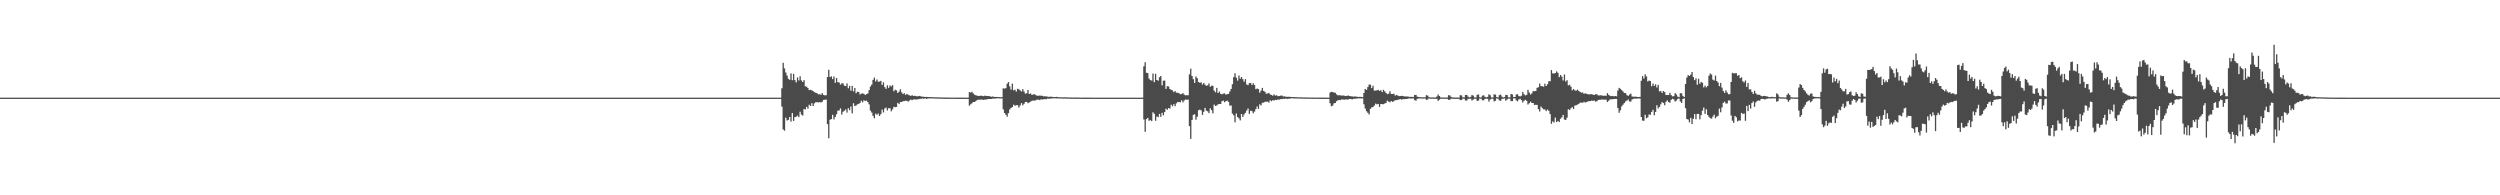 <?xml version="1.0" encoding="UTF-8"?>
<svg xmlns="http://www.w3.org/2000/svg" width="1920" height="150">
  <path d="M0 75.000h1v1.000H0zM1 75.000h1v1.000H1zM2 75.000h1v1.000H2zM3 75.000h1v1.000H3zM4 75.000h1v1.000H4zM5 75.000h1v1.000H5zM6 75.000h1v1.000H6zM7 75.000h1v1.000H7zM8 75.000h1v1.000H8zM9 75.000h1v1.000H9zM10 75.000h1v1.000H10zM11 75.000h1v1.000H11zM12 75.000h1v1.000H12zM13 75.000h1v1.000H13zM14 75.000h1v1.000H14zM15 75.000h1v1.000H15zM16 75.000h1v1.000H16zM17 75.000h1v1.000H17zM18 75.000h1v1.000H18zM19 75.000h1v1.000H19zM20 75.000h1v1.000H20zM21 75.000h1v1.000H21zM22 75.000h1v1.000H22zM23 75.000h1v1.000H23zM24 75.000h1v1.000H24zM25 75.000h1v1.000H25zM26 75.000h1v1.000H26zM27 75.000h1v1.000H27zM28 75.000h1v1.000H28zM29 75.000h1v1.000H29zM30 75.000h1v1.000H30zM31 75.000h1v1.000H31zM32 75.000h1v1.000H32zM33 75.000h1v1.000H33zM34 75.000h1v1.000H34zM35 75.000h1v1.000H35zM36 75.000h1v1.000H36zM37 75.000h1v1.000H37zM38 75.000h1v1.000H38zM39 75.000h1v1.000H39zM40 75.000h1v1.000H40zM41 75.000h1v1.000H41zM42 75.000h1v1.000H42zM43 75.000h1v1.000H43zM44 75.000h1v1.000H44zM45 75.000h1v1.000H45zM46 75.000h1v1.000H46zM47 75.000h1v1.000H47zM48 75.000h1v1.000H48zM49 75.000h1v1.000H49zM50 75.000h1v1.000H50zM51 75.000h1v1.000H51zM52 75.000h1v1.000H52zM53 75.000h1v1.000H53zM54 75.000h1v1.000H54zM55 75.000h1v1.000H55zM56 75.000h1v1.000H56zM57 75.000h1v1.000H57zM58 75.000h1v1.000H58zM59 75.000h1v1.000H59zM60 75.000h1v1.000H60zM61 75.000h1v1.000H61zM62 75.000h1v1.000H62zM63 75.000h1v1.000H63zM64 75.000h1v1.000H64zM65 75.000h1v1.000H65zM66 75.000h1v1.000H66zM67 75.000h1v1.000H67zM68 75.000h1v1.000H68zM69 75.000h1v1.000H69zM70 75.000h1v1.000H70zM71 75.000h1v1.000H71zM72 75.000h1v1.000H72zM73 75.000h1v1.000H73zM74 75.000h1v1.000H74zM75 75.000h1v1.000H75zM76 75.000h1v1.000H76zM77 75.000h1v1.000H77zM78 75.000h1v1.000H78zM79 75.000h1v1.000H79zM80 75.000h1v1.000H80zM81 75.000h1v1.000H81zM82 75.000h1v1.000H82zM83 75.000h1v1.000H83zM84 75.000h1v1.000H84zM85 75.000h1v1.000H85zM86 75.000h1v1.000H86zM87 75.000h1v1.000H87zM88 75.000h1v1.000H88zM89 75.000h1v1.000H89zM90 75.000h1v1.000H90zM91 75.000h1v1.000H91zM92 75.000h1v1.000H92zM93 75.000h1v1.000H93zM94 75.000h1v1.000H94zM95 75.000h1v1.000H95zM96 75.000h1v1.000H96zM97 75.000h1v1.000H97zM98 75.000h1v1.000H98zM99 75.000h1v1.000H99zM100 75.000h1v1.000H100zM101 75.000h1v1.000H101zM102 75.000h1v1.000H102zM103 75.000h1v1.000H103zM104 75.000h1v1.000H104zM105 75.000h1v1.000H105zM106 75.000h1v1.000H106zM107 75.000h1v1.000H107zM108 75.000h1v1.000H108zM109 75.000h1v1.000H109zM110 75.000h1v1.000H110zM111 75.000h1v1.000H111zM112 75.000h1v1.000H112zM113 75.000h1v1.000H113zM114 75.000h1v1.000H114zM115 75.000h1v1.000H115zM116 75.000h1v1.000H116zM117 75.000h1v1.000H117zM118 75.000h1v1.000H118zM119 75.000h1v1.000H119zM120 75.000h1v1.000H120zM121 75.000h1v1.000H121zM122 75.000h1v1.000H122zM123 75.000h1v1.000H123zM124 75.000h1v1.000H124zM125 75.000h1v1.000H125zM126 75.000h1v1.000H126zM127 75.000h1v1.000H127zM128 75.000h1v1.000H128zM129 75.000h1v1.000H129zM130 75.000h1v1.000H130zM131 75.000h1v1.000H131zM132 75.000h1v1.000H132zM133 75.000h1v1.000H133zM134 75.000h1v1.000H134zM135 75.000h1v1.000H135zM136 75.000h1v1.000H136zM137 75.000h1v1.000H137zM138 75.000h1v1.000H138zM139 75.000h1v1.000H139zM140 75.000h1v1.000H140zM141 75.000h1v1.000H141zM142 75.000h1v1.000H142zM143 75.000h1v1.000H143zM144 75.000h1v1.000H144zM145 75.000h1v1.000H145zM146 75.000h1v1.000H146zM147 75.000h1v1.000H147zM148 75.000h1v1.000H148zM149 75.000h1v1.000H149zM150 75.000h1v1.000H150zM151 75.000h1v1.000H151zM152 75.000h1v1.000H152zM153 75.000h1v1.000H153zM154 75.000h1v1.000H154zM155 75.000h1v1.000H155zM156 75.000h1v1.000H156zM157 75.000h1v1.000H157zM158 75.000h1v1.000H158zM159 75.000h1v1.000H159zM160 75.000h1v1.000H160zM161 75.000h1v1.000H161zM162 75.000h1v1.000H162zM163 75.000h1v1.000H163zM164 75.000h1v1.000H164zM165 75.000h1v1.000H165zM166 75.000h1v1.000H166zM167 75.000h1v1.000H167zM168 75.000h1v1.000H168zM169 75.000h1v1.000H169zM170 75.000h1v1.000H170zM171 75.000h1v1.000H171zM172 75.000h1v1.000H172zM173 75.000h1v1.000H173zM174 75.000h1v1.000H174zM175 75.000h1v1.000H175zM176 75.000h1v1.000H176zM177 75.000h1v1.000H177zM178 75.000h1v1.000H178zM179 75.000h1v1.000H179zM180 75.000h1v1.000H180zM181 75.000h1v1.000H181zM182 75.000h1v1.000H182zM183 75.000h1v1.000H183zM184 75.000h1v1.000H184zM185 75.000h1v1.000H185zM186 75.000h1v1.000H186zM187 75.000h1v1.000H187zM188 75.000h1v1.000H188zM189 75.000h1v1.000H189zM190 75.000h1v1.000H190zM191 75.000h1v1.000H191zM192 75.000h1v1.000H192zM193 75.000h1v1.000H193zM194 75.000h1v1.000H194zM195 75.000h1v1.000H195zM196 75.000h1v1.000H196zM197 75.000h1v1.000H197zM198 75.000h1v1.000H198zM199 75.000h1v1.000H199zM200 75.000h1v1.000H200zM201 75.000h1v1.000H201zM202 75.000h1v1.000H202zM203 75.000h1v1.000H203zM204 75.000h1v1.000H204zM205 75.000h1v1.000H205zM206 75.000h1v1.000H206zM207 75.000h1v1.000H207zM208 75.000h1v1.000H208zM209 75.000h1v1.000H209zM210 75.000h1v1.000H210zM211 75.000h1v1.000H211zM212 75.000h1v1.000H212zM213 75.000h1v1.000H213zM214 75.000h1v1.000H214zM215 75.000h1v1.000H215zM216 75.000h1v1.000H216zM217 75.000h1v1.000H217zM218 75.000h1v1.000H218zM219 75.000h1v1.000H219zM220 75.000h1v1.000H220zM221 75.000h1v1.000H221zM222 75.000h1v1.000H222zM223 75.000h1v1.000H223zM224 75.000h1v1.000H224zM225 75.000h1v1.000H225zM226 75.000h1v1.000H226zM227 75.000h1v1.000H227zM228 75.000h1v1.000H228zM229 75.000h1v1.000H229zM230 75.000h1v1.000H230zM231 75.000h1v1.000H231zM232 75.000h1v1.000H232zM233 75.000h1v1.000H233zM234 75.000h1v1.000H234zM235 75.000h1v1.000H235zM236 75.000h1v1.000H236zM237 75.000h1v1.000H237zM238 75.000h1v1.000H238zM239 75.000h1v1.000H239zM240 75.000h1v1.000H240zM241 75.000h1v1.000H241zM242 75.000h1v1.000H242zM243 75.000h1v1.000H243zM244 75.000h1v1.000H244zM245 75.000h1v1.000H245zM246 75.000h1v1.000H246zM247 75.000h1v1.000H247zM248 75.000h1v1.000H248zM249 75.000h1v1.000H249zM250 75.000h1v1.000H250zM251 75.000h1v1.000H251zM252 75.000h1v1.000H252zM253 75.000h1v1.000H253zM254 75.000h1v1.000H254zM255 75.000h1v1.000H255zM256 75.000h1v1.000H256zM257 75.000h1v1.000H257zM258 75.000h1v1.000H258zM259 75.000h1v1.000H259zM260 75.000h1v1.000H260zM261 75.000h1v1.000H261zM262 75.000h1v1.000H262zM263 75.000h1v1.000H263zM264 75.000h1v1.000H264zM265 75.000h1v1.000H265zM266 75.000h1v1.000H266zM267 75.000h1v1.000H267zM268 75.000h1v1.000H268zM269 75.000h1v1.000H269zM270 75.000h1v1.000H270zM271 75.000h1v1.000H271zM272 75.000h1v1.000H272zM273 75.000h1v1.000H273zM274 75.000h1v1.000H274zM275 75.000h1v1.000H275zM276 75.000h1v1.000H276zM277 75.000h1v1.000H277zM278 75.000h1v1.000H278zM279 75.000h1v1.000H279zM280 75.000h1v1.000H280zM281 75.000h1v1.000H281zM282 75.000h1v1.000H282zM283 75.000h1v1.000H283zM284 75.000h1v1.000H284zM285 75.000h1v1.000H285zM286 75.000h1v1.000H286zM287 75.000h1v1.000H287zM288 75.000h1v1.000H288zM289 75.000h1v1.000H289zM290 75.000h1v1.000H290zM291 75.000h1v1.000H291zM292 75.000h1v1.000H292zM293 75.000h1v1.000H293zM294 75.000h1v1.000H294zM295 75.000h1v1.000H295zM296 75.000h1v1.000H296zM297 75.000h1v1.000H297zM298 75.000h1v1.000H298zM299 75.000h1v1.000H299zM300 75.000h1v1.000H300zM301 75.000h1v1.000H301zM302 75.000h1v1.000H302zM303 75.000h1v1.000H303zM304 75.000h1v1.000H304zM305 75.000h1v1.000H305zM306 75.000h1v1.000H306zM307 75.000h1v1.000H307zM308 75.000h1v1.000H308zM309 75.000h1v1.000H309zM310 75.000h1v1.000H310zM311 75.000h1v1.000H311zM312 75.000h1v1.000H312zM313 75.000h1v1.000H313zM314 75.000h1v1.000H314zM315 75.000h1v1.000H315zM316 75.000h1v1.000H316zM317 75.000h1v1.000H317zM318 75.000h1v1.000H318zM319 75.000h1v1.000H319zM320 75.000h1v1.000H320zM321 75.000h1v1.000H321zM322 75.000h1v1.000H322zM323 75.000h1v1.000H323zM324 75.000h1v1.000H324zM325 75.000h1v1.000H325zM326 75.000h1v1.000H326zM327 75.000h1v1.000H327zM328 75.000h1v1.000H328zM329 75.000h1v1.000H329zM330 75.000h1v1.000H330zM331 75.000h1v1.000H331zM332 75.000h1v1.000H332zM333 75.000h1v1.000H333zM334 75.000h1v1.000H334zM335 75.000h1v1.000H335zM336 75.000h1v1.000H336zM337 75.000h1v1.000H337zM338 75.000h1v1.000H338zM339 75.000h1v1.000H339zM340 75.000h1v1.000H340zM341 75.000h1v1.000H341zM342 75.000h1v1.000H342zM343 75.000h1v1.000H343zM344 75.000h1v1.000H344zM345 75.000h1v1.000H345zM346 75.000h1v1.000H346zM347 75.000h1v1.000H347zM348 75.000h1v1.000H348zM349 75.000h1v1.000H349zM350 75.000h1v1.000H350zM351 75.000h1v1.000H351zM352 75.000h1v1.000H352zM353 75.000h1v1.000H353zM354 75.000h1v1.000H354zM355 75.000h1v1.000H355zM356 75.000h1v1.000H356zM357 75.000h1v1.000H357zM358 75.000h1v1.000H358zM359 75.000h1v1.000H359zM360 75.000h1v1.000H360zM361 75.000h1v1.000H361zM362 75.000h1v1.000H362zM363 75.000h1v1.000H363zM364 75.000h1v1.000H364zM365 75.000h1v1.000H365zM366 75.000h1v1.000H366zM367 75.000h1v1.000H367zM368 75.000h1v1.000H368zM369 75.000h1v1.000H369zM370 75.000h1v1.000H370zM371 75.000h1v1.000H371zM372 75.000h1v1.000H372zM373 75.000h1v1.000H373zM374 75.000h1v1.000H374zM375 75.000h1v1.000H375zM376 75.000h1v1.000H376zM377 75.000h1v1.000H377zM378 75.000h1v1.000H378zM379 75.000h1v1.000H379zM380 75.000h1v1.000H380zM381 75.000h1v1.000H381zM382 75.000h1v1.000H382zM383 75.000h1v1.000H383zM384 75.000h1v1.000H384zM385 75.000h1v1.000H385zM386 75.000h1v1.000H386zM387 75.000h1v1.000H387zM388 75.000h1v1.000H388zM389 75.000h1v1.000H389zM390 75.000h1v1.000H390zM391 75.000h1v1.000H391zM392 75.000h1v1.000H392zM393 75.000h1v1.000H393zM394 75.000h1v1.000H394zM395 75.000h1v1.000H395zM396 75.000h1v1.000H396zM397 75.000h1v1.000H397zM398 75.000h1v1.000H398zM399 75.000h1v1.000H399zM400 75.000h1v1.000H400zM401 75.000h1v1.000H401zM402 75.000h1v1.000H402zM403 75.000h1v1.000H403zM404 75.000h1v1.000H404zM405 75.000h1v1.000H405zM406 75.000h1v1.000H406zM407 75.000h1v1.000H407zM408 75.000h1v1.000H408zM409 75.000h1v1.000H409zM410 75.000h1v1.000H410zM411 75.000h1v1.000H411zM412 75.000h1v1.000H412zM413 75.000h1v1.000H413zM414 75.000h1v1.000H414zM415 75.000h1v1.000H415zM416 75.000h1v1.000H416zM417 75.000h1v1.000H417zM418 75.000h1v1.000H418zM419 75.000h1v1.000H419zM420 75.000h1v1.000H420zM421 75.000h1v1.000H421zM422 75.000h1v1.000H422zM423 75.000h1v1.000H423zM424 75.000h1v1.000H424zM425 75.000h1v1.000H425zM426 75.000h1v1.000H426zM427 75.000h1v1.000H427zM428 75.000h1v1.000H428zM429 75.000h1v1.000H429zM430 75.000h1v1.000H430zM431 75.000h1v1.000H431zM432 75.000h1v1.000H432zM433 75.000h1v1.000H433zM434 75.000h1v1.000H434zM435 75.000h1v1.000H435zM436 75.000h1v1.000H436zM437 75.000h1v1.000H437zM438 75.000h1v1.000H438zM439 75.000h1v1.000H439zM440 75.000h1v1.000H440zM441 75.000h1v1.000H441zM442 75.000h1v1.000H442zM443 75.000h1v1.000H443zM444 75.000h1v1.000H444zM445 75.000h1v1.000H445zM446 75.000h1v1.000H446zM447 75.000h1v1.000H447zM448 75.000h1v1.000H448zM449 75.000h1v1.000H449zM450 75.000h1v1.000H450zM451 75.000h1v1.000H451zM452 75.000h1v1.000H452zM453 75.000h1v1.000H453zM454 75.000h1v1.000H454zM455 75.000h1v1.000H455zM456 75.000h1v1.000H456zM457 75.000h1v1.000H457zM458 75.000h1v1.000H458zM459 75.000h1v1.000H459zM460 75.000h1v1.000H460zM461 75.000h1v1.000H461zM462 75.000h1v1.000H462zM463 75.000h1v1.000H463zM464 75.000h1v1.000H464zM465 75.000h1v1.000H465zM466 75.000h1v1.000H466zM467 75.000h1v1.000H467zM468 75.000h1v1.000H468zM469 75.000h1v1.000H469zM470 75.000h1v1.000H470zM471 75.000h1v1.000H471zM472 75.000h1v1.000H472zM473 75.000h1v1.000H473zM474 75.000h1v1.000H474zM475 75.000h1v1.000H475zM476 75.000h1v1.000H476zM477 75.000h1v1.000H477zM478 75.000h1v1.000H478zM479 75.000h1v1.000H479zM480 75.000h1v1.000H480zM481 75.000h1v1.000H481zM482 75.000h1v1.000H482zM483 75.000h1v1.000H483zM484 75.000h1v1.000H484zM485 75.000h1v1.000H485zM486 75.000h1v1.000H486zM487 75.000h1v1.000H487zM488 75.000h1v1.000H488zM489 75.000h1v1.000H489zM490 75.000h1v1.000H490zM491 75.000h1v1.000H491zM492 75.000h1v1.000H492zM493 75.000h1v1.000H493zM494 75.000h1v1.000H494zM495 75.000h1v1.000H495zM496 75.000h1v1.000H496zM497 75.000h1v1.000H497zM498 75.000h1v1.000H498zM499 75.000h1v1.000H499zM500 75.000h1v1.000H500zM501 75.000h1v1.000H501zM502 75.000h1v1.000H502zM503 75.000h1v1.000H503zM504 75.000h1v1.000H504zM505 75.000h1v1.000H505zM506 75.000h1v1.000H506zM507 75.000h1v1.000H507zM508 75.000h1v1.000H508zM509 75.000h1v1.000H509zM510 75.000h1v1.000H510zM511 75.000h1v1.000H511zM512 75.000h1v1.000H512zM513 75.000h1v1.000H513zM514 75.000h1v1.000H514zM515 75.000h1v1.000H515zM516 75.000h1v1.000H516zM517 75.000h1v1.000H517zM518 75.000h1v1.000H518zM519 75.000h1v1.000H519zM520 75.000h1v1.000H520zM521 75.000h1v1.000H521zM522 75.000h1v1.000H522zM523 75.000h1v1.000H523zM524 75.000h1v1.000H524zM525 75.000h1v1.000H525zM526 75.000h1v1.000H526zM527 75.000h1v1.000H527zM528 75.000h1v1.000H528zM529 75.000h1v1.000H529zM530 75.000h1v1.000H530zM531 75.000h1v1.000H531zM532 75.000h1v1.000H532zM533 75.000h1v1.000H533zM534 75.000h1v1.000H534zM535 75.000h1v1.000H535zM536 75.000h1v1.000H536zM537 75.000h1v1.000H537zM538 75.000h1v1.000H538zM539 75.000h1v1.000H539zM540 75.000h1v1.000H540zM541 75.000h1v1.000H541zM542 75.000h1v1.000H542zM543 75.000h1v1.000H543zM544 75.000h1v1.000H544zM545 75.000h1v1.000H545zM546 75.000h1v1.000H546zM547 75.000h1v1.000H547zM548 75.000h1v1.000H548zM549 75.000h1v1.000H549zM550 75.000h1v1.000H550zM551 75.000h1v1.000H551zM552 75.000h1v1.000H552zM553 75.000h1v1.000H553zM554 75.000h1v1.000H554zM555 75.000h1v1.000H555zM556 75.000h1v1.000H556zM557 75.000h1v1.000H557zM558 75.000h1v1.000H558zM559 75.000h1v1.000H559zM560 75.000h1v1.000H560zM561 75.000h1v1.000H561zM562 75.000h1v1.000H562zM563 75.000h1v1.000H563zM564 75.000h1v1.000H564zM565 75.000h1v1.000H565zM566 75.000h1v1.000H566zM567 75.000h1v1.000H567zM568 75.000h1v1.000H568zM569 75.000h1v1.000H569zM570 75.000h1v1.000H570zM571 75.000h1v1.000H571zM572 75.000h1v1.000H572zM573 75.000h1v1.000H573zM574 75.000h1v1.000H574zM575 75.000h1v1.000H575zM576 75.000h1v1.000H576zM577 75.000h1v1.000H577zM578 75.000h1v1.000H578zM579 75.000h1v1.000H579zM580 75.000h1v1.000H580zM581 75.000h1v1.000H581zM582 75.000h1v1.000H582zM583 75.000h1v1.000H583zM584 75.000h1v1.000H584zM585 75.000h1v1.000H585zM586 75.000h1v1.000H586zM587 75.000h1v1.000H587zM588 75.000h1v1.000H588zM589 75.000h1v1.000H589zM590 75.000h1v1.000H590zM591 75.000h1v1.000H591zM592 75.000h1v1.000H592zM593 75.000h1v1.000H593zM594 75.000h1v1.000H594zM595 75.000h1v1.000H595zM596 75.000h1v1.000H596zM597 75.000h1v1.000H597zM598 75.000h1v1.000H598zM599 75.000h1v1.000H599zM600 67.785h1v14.081H600zM601 48.222h1v51.183H601zM602 52.507h1v47.907H602zM603 55.656h1v34.691H603zM604 58.068h1v34.480H604zM605 60.558h1v31.510H605zM606 61.273h1v28.572H606zM607 56.355h1v37.057H607zM608 61.603h1v25.256H608zM609 56.656h1v36.233H609zM610 61.565h1v28.380H610zM611 63.264h1v26.346H611zM612 59.481h1v29.315H612zM613 61.813h1v28.123H613zM614 58.547h1v27.265H614zM615 61.724h1v26.274H615zM616 62.999h1v25.800H616zM617 61.546h1v22.217H617zM618 66.326h1v17.740H618zM619 66.615h1v15.472H619zM620 67.655h1v15.804H620zM621 69.197h1v11.245H621zM622 68.906h1v12.526H622zM623 69.397h1v9.864H623zM624 69.923h1v11.542H624zM625 70.741h1v8.653H625zM626 71.228h1v7.267H626zM627 71.601h1v6.913H627zM628 72.427h1v6.259H628zM629 72.330h1v6.081H629zM630 72.760h1v5.936H630zM631 71.477h1v6.658H631zM632 72.917h1v3.829H632zM633 73.196h1v3.387H633zM634 73.122h1v3.335H634zM635 59.136h1v36.199H635zM636 53.621h1v52.592H636zM637 59.227h1v32.745H637zM638 58.606h1v32.827H638zM639 60.759h1v27.389H639zM640 58.793h1v32.924H640zM641 63.615h1v26.175H641zM642 59.958h1v27.728H642zM643 63.077h1v21.905H643zM644 63.381h1v21.407H644zM645 64.988h1v18.287H645zM646 63.985h1v24.021H646zM647 64.071h1v21.727H647zM648 65.803h1v19.167H648zM649 66.124h1v17.933H649zM650 64.035h1v22.466H650zM651 67.803h1v15.275H651zM652 65.953h1v18.674H652zM653 69.635h1v12.192H653zM654 65.930h1v21.181H654zM655 70.196h1v9.094H655zM656 67.525h1v13.941H656zM657 71.570h1v9.488H657zM658 70.453h1v9.669H658zM659 70.668h1v9.173H659zM660 72.536h1v6.505H660zM661 71.883h1v5.495H661zM662 71.664h1v6.906H662zM663 72.073h1v4.909H663zM664 72.885h1v4.739H664zM665 72.312h1v4.972H665zM666 71.735h1v6.683H666zM667 69.224h1v10.963H667zM668 66.465h1v18.481H668zM669 64.966h1v21.460H669zM670 61.354h1v27.611H670zM671 59.595h1v31.232H671zM672 62.531h1v24.761H672zM673 61.038h1v27.139H673zM674 62.763h1v24.441H674zM675 62.613h1v26.499H675zM676 62.093h1v25.558H676zM677 65.229h1v18.943H677zM678 63.240h1v23.109H678zM679 66.908h1v16.454H679zM680 68.222h1v14.438H680zM681 65.551h1v19.293H681zM682 67.472h1v15.701H682zM683 65.633h1v17.488H683zM684 66.428h1v19.056H684zM685 65.364h1v18.650H685zM686 70.073h1v11.962H686zM687 68.914h1v13.392H687zM688 69.364h1v12.769H688zM689 71.370h1v7.614H689zM690 70.343h1v9.574H690zM691 68.506h1v9.892H691zM692 70.904h1v7.407H692zM693 72.251h1v5.460H693zM694 71.535h1v6.133H694zM695 72.916h1v4.404H695zM696 72.056h1v5.390H696zM697 72.764h1v5.317H697zM698 73.236h1v3.955H698zM699 73.652h1v2.843H699zM700 73.049h1v3.830H700zM701 73.715h1v2.660H701zM702 73.546h1v2.746H702zM703 73.827h1v2.672H703zM704 73.981h1v2.282H704zM705 73.822h1v2.382H705zM706 73.635h1v2.338H706zM707 74.131h1v1.721H707zM708 74.212h1v1.408H708zM709 74.321h1v1.598H709zM710 74.457h1v1.006H710zM711 74.417h1v1.507H711zM712 74.513h1v1.168H712zM713 74.563h1v1.000H713zM714 74.566h1v1.000H714zM715 74.605h1v1.000H715zM716 74.640h1v1.000H716zM717 74.671h1v1.000H717zM718 74.733h1v1.000H718zM719 74.708h1v1.000H719zM720 74.808h1v1.000H720zM721 74.765h1v1.000H721zM722 74.819h1v1.000H722zM723 74.905h1v1.000H723zM724 74.864h1v1.000H724zM725 74.914h1v1.000H725zM726 74.874h1v1.000H726zM727 74.916h1v1.000H727zM728 74.913h1v1.000H728zM729 74.941h1v1.000H729zM730 74.938h1v1.000H730zM731 74.955h1v1.000H731zM732 74.952h1v1.000H732zM733 74.949h1v1.000H733zM734 74.963h1v1.000H734zM735 74.972h1v1.000H735zM736 74.977h1v1.000H736zM737 74.980h1v1.000H737zM738 74.983h1v1.000H738zM739 74.981h1v1.000H739zM740 74.987h1v1.000H740zM741 74.989h1v1.000H741zM742 74.993h1v1.000H742zM743 74.994h1v1.000H743zM744 70.755h1v10.388H744zM745 71.051h1v9.076H745zM746 70.434h1v8.866H746zM747 71.801h1v6.550H747zM748 72.752h1v5.566H748zM749 73.183h1v4.499H749zM750 73.509h1v3.245H750zM751 73.673h1v2.795H751zM752 73.686h1v2.924H752zM753 73.358h1v3.090H753zM754 73.783h1v2.760H754zM755 73.806h1v2.919H755zM756 73.415h1v2.989H756zM757 73.672h1v2.818H757zM758 73.780h1v2.350H758zM759 73.693h1v2.321H759zM760 74.088h1v1.923H760zM761 74.267h1v1.690H761zM762 74.110h1v1.635H762zM763 74.381h1v1.336H763zM764 74.470h1v1.183H764zM765 74.432h1v1.105H765zM766 74.489h1v1.000H766zM767 74.563h1v1.002H767zM768 74.625h1v1.000H768zM769 74.540h1v1.000H769zM770 67.813h1v16.229H770zM771 68.109h1v18.683H771zM772 67.684h1v20.436H772zM773 64.324h1v25.271H773zM774 63.016h1v23.924H774zM775 66.364h1v17.723H775zM776 68.882h1v13.999H776zM777 64.248h1v17.988H777zM778 69.352h1v11.018H778zM779 68.871h1v12.372H779zM780 70.336h1v10.399H780zM781 68.124h1v12.663H781zM782 68.598h1v13.961H782zM783 69.380h1v11.658H783zM784 70.221h1v8.989H784zM785 68.439h1v12.479H785zM786 70.281h1v9.428H786zM787 71.949h1v6.405H787zM788 71.638h1v6.597H788zM789 69.050h1v10.196H789zM790 72.211h1v6.472H790zM791 71.722h1v6.340H791zM792 72.870h1v4.542H792zM793 72.572h1v4.640H793zM794 72.331h1v4.966H794zM795 73.029h1v3.986H795zM796 73.564h1v2.983H796zM797 73.452h1v3.047H797zM798 73.399h1v3.441H798zM799 73.460h1v2.754H799zM800 73.596h1v2.898H800zM801 74.003h1v2.210H801zM802 73.907h1v2.176H802zM803 74.053h1v2.199H803zM804 74.209h1v1.508H804zM805 74.392h1v1.445H805zM806 74.232h1v1.499H806zM807 74.294h1v1.376H807zM808 74.459h1v1.076H808zM809 74.505h1v1.034H809zM810 74.535h1v1.000H810zM811 74.407h1v1.230H811zM812 74.596h1v1.000H812zM813 74.684h1v1.000H813zM814 74.682h1v1.000H814zM815 74.646h1v1.000H815zM816 74.815h1v1.000H816zM817 74.659h1v1.000H817zM818 74.774h1v1.000H818zM819 74.810h1v1.000H819zM820 74.846h1v1.000H820zM821 74.833h1v1.000H821zM822 74.870h1v1.000H822zM823 74.865h1v1.000H823zM824 74.892h1v1.000H824zM825 74.856h1v1.000H825zM826 74.876h1v1.000H826zM827 74.926h1v1.000H827zM828 74.932h1v1.000H828zM829 74.937h1v1.000H829zM830 74.952h1v1.000H830zM831 74.967h1v1.000H831zM832 74.964h1v1.000H832zM833 74.964h1v1.000H833zM834 74.970h1v1.000H834zM835 74.979h1v1.000H835zM836 74.979h1v1.000H836zM837 74.982h1v1.000H837zM838 74.985h1v1.000H838zM839 74.989h1v1.000H839zM840 74.989h1v1.000H840zM841 74.994h1v1.000H841zM842 74.995h1v1.000H842zM843 74.995h1v1.000H843zM844 74.995h1v1.000H844zM845 74.997h1v1.000H845zM846 74.998h1v1.000H846zM847 74.999h1v1.000H847zM848 74.999h1v1.000H848zM849 74.999h1v1.000H849zM850 74.999h1v1.000H850zM851 74.999h1v1.000H851zM852 74.999h1v1.000H852zM853 74.999h1v1.000H853zM854 75.000h1v1.000H854zM855 75.000h1v1.000H855zM856 75.000h1v1.000H856zM857 75.000h1v1.000H857zM858 75.000h1v1.000H858zM859 75.000h1v1.000H859zM860 75.000h1v1.000H860zM861 75.000h1v1.000H861zM862 75.000h1v1.000H862zM863 75.000h1v1.000H863zM864 75.000h1v1.000H864zM865 75.000h1v1.000H865zM866 75.000h1v1.000H866zM867 75.000h1v1.000H867zM868 75.000h1v1.000H868zM869 75.000h1v1.000H869zM870 75.000h1v1.000H870zM871 75.000h1v1.000H871zM872 75.000h1v1.000H872zM873 75.000h1v1.000H873zM874 75.000h1v1.000H874zM875 75.000h1v1.000H875zM876 75.000h1v1.000H876zM877 75.000h1v1.000H877zM878 50.930h1v40.837H878zM879 47.819h1v53.388H879zM880 55.873h1v35.635H880zM881 56.115h1v34.392H881zM882 60.333h1v32.445H882zM883 61.493h1v30.700H883zM884 61.886h1v31.146H884zM885 56.487h1v29.782H885zM886 63.068h1v24.301H886zM887 56.694h1v36.057H887zM888 61.427h1v28.081H888zM889 61.978h1v28.021H889zM890 59.349h1v28.165H890zM891 58.352h1v31.351H891zM892 65.544h1v21.068H892zM893 61.969h1v26.624H893zM894 61.896h1v24.159H894zM895 68.272h1v15.166H895zM896 66.196h1v18.156H896zM897 66.420h1v16.520H897zM898 68.321h1v15.124H898zM899 69.004h1v11.419H899zM900 69.409h1v12.274H900zM901 70.748h1v9.284H901zM902 69.918h1v11.620H902zM903 71.178h1v8.172H903zM904 71.245h1v7.059H904zM905 71.559h1v6.864H905zM906 72.342h1v6.196H906zM907 72.257h1v4.800H907zM908 71.468h1v7.178H908zM909 72.683h1v4.540H909zM910 73.235h1v3.134H910zM911 73.135h1v3.493H911zM912 73.175h1v3.328H912zM913 57.106h1v39.748H913zM914 52.738h1v53.888H914zM915 58.375h1v33.755H915zM916 60.836h1v27.395H916zM917 63.629h1v24.121H917zM918 58.719h1v33.214H918zM919 60.087h1v29.561H919zM920 62.972h1v21.728H920zM921 63.614h1v20.584H921zM922 63.234h1v21.568H922zM923 64.945h1v23.318H923zM924 63.691h1v22.218H924zM925 65.023h1v17.845H925zM926 65.887h1v19.156H926zM927 65.502h1v20.025H927zM928 64.074h1v22.824H928zM929 66.680h1v16.499H929zM930 65.818h1v18.797H930zM931 65.905h1v21.178H931zM932 69.592h1v10.748H932zM933 70.895h1v10.525H933zM934 67.502h1v13.520H934zM935 71.363h1v8.785H935zM936 70.368h1v9.460H936zM937 72.084h1v7.806H937zM938 72.404h1v5.384H938zM939 71.870h1v5.386H939zM940 71.658h1v6.879H940zM941 72.687h1v5.026H941zM942 72.272h1v5.011H942zM943 72.116h1v6.118H943zM944 70.293h1v10.797H944zM945 68.300h1v12.721H945zM946 64.676h1v22.596H946zM947 59.241h1v29.314H947zM948 56.293h1v37.637H948zM949 59.625h1v27.567H949zM950 61.910h1v27.981H950zM951 57.973h1v32.895H951zM952 60.447h1v32.023H952zM953 59.151h1v28.404H953zM954 60.832h1v29.022H954zM955 62.756h1v25.134H955zM956 60.769h1v25.879H956zM957 64.852h1v20.060H957zM958 65.405h1v17.964H958zM959 63.831h1v23.636H959zM960 63.673h1v21.327H960zM961 65.261h1v20.073H961zM962 63.878h1v23.171H962zM963 65.329h1v20.399H963zM964 68.457h1v15.403H964zM965 67.983h1v13.771H965zM966 68.478h1v15.178H966zM967 71.185h1v8.958H967zM968 69.598h1v11.404H968zM969 67.467h1v11.467H969zM970 69.867h1v8.941H970zM971 70.439h1v7.761H971zM972 71.991h1v6.117H972zM973 71.776h1v6.219H973zM974 71.319h1v7.551H974zM975 72.485h1v4.527H975zM976 72.900h1v4.857H976zM977 73.518h1v3.370H977zM978 72.507h1v4.772H978zM979 73.409h1v3.262H979zM980 73.159h1v3.693H980zM981 73.868h1v2.509H981zM982 73.719h1v2.781H982zM983 73.477h1v2.661H983zM984 73.318h1v2.828H984zM985 74.057h1v1.764H985zM986 74.054h1v1.946H986zM987 74.179h1v1.456H987zM988 74.403h1v1.703H988zM989 74.299h1v1.456H989zM990 74.323h1v1.515H990zM991 74.465h1v1.020H991zM992 74.477h1v1.000H992zM993 74.533h1v1.113H993zM994 74.566h1v1.000H994zM995 74.651h1v1.000H995zM996 74.644h1v1.000H996zM997 74.743h1v1.000H997zM998 74.776h1v1.000H998zM999 74.717h1v1.000H999zM1000 74.780h1v1.000H1000zM1001 74.875h1v1.000H1001zM1002 74.827h1v1.000H1002zM1003 74.882h1v1.000H1003zM1004 74.859h1v1.000H1004zM1005 74.900h1v1.000H1005zM1006 74.894h1v1.000H1006zM1007 74.945h1v1.000H1007zM1008 74.923h1v1.000H1008zM1009 74.944h1v1.000H1009zM1010 74.939h1v1.000H1010zM1011 74.941h1v1.000H1011zM1012 74.955h1v1.000H1012zM1013 74.968h1v1.000H1013zM1014 74.973h1v1.000H1014zM1015 74.975h1v1.000H1015zM1016 74.978h1v1.000H1016zM1017 74.975h1v1.000H1017zM1018 74.986h1v1.000H1018zM1019 74.990h1v1.000H1019zM1020 74.990h1v1.000H1020zM1021 71.100h1v8.209H1021zM1022 70.481h1v11.105H1022zM1023 70.636h1v10.517H1023zM1024 71.135h1v8.296H1024zM1025 71.270h1v7.817H1025zM1026 72.518h1v5.188H1026zM1027 73.204h1v3.827H1027zM1028 73.137h1v3.632H1028zM1029 73.234h1v3.731H1029zM1030 73.425h1v2.874H1030zM1031 73.306h1v3.182H1031zM1032 73.530h1v2.993H1032zM1033 73.766h1v2.568H1033zM1034 73.552h1v2.964H1034zM1035 73.359h1v2.976H1035zM1036 73.704h1v2.317H1036zM1037 73.919h1v2.086H1037zM1038 74.020h1v2.311H1038zM1039 74.250h1v1.646H1039zM1040 74.059h1v1.757H1040zM1041 74.214h1v1.538H1041zM1042 74.332h1v1.299H1042zM1043 74.435h1v1.158H1043zM1044 74.342h1v1.194H1044zM1045 74.449h1v1.192H1045zM1046 74.581h1v1.000H1046zM1047 71.439h1v8.628H1047zM1048 68.334h1v15.007H1048zM1049 69.030h1v16.408H1049zM1050 66.873h1v19.776H1050zM1051 64.975h1v23.011H1051zM1052 65.002h1v18.570H1052zM1053 67.641h1v14.883H1053zM1054 65.852h1v16.283H1054zM1055 69.641h1v11.470H1055zM1056 69.504h1v10.041H1056zM1057 69.396h1v10.726H1057zM1058 69.042h1v10.778H1058zM1059 69.777h1v12.283H1059zM1060 69.298h1v10.582H1060zM1061 70.708h1v9.269H1061zM1062 68.989h1v11.091H1062zM1063 70.118h1v9.377H1063zM1064 71.303h1v7.677H1064zM1065 72.361h1v4.930H1065zM1066 71.901h1v6.150H1066zM1067 70.083h1v8.494H1067zM1068 72.135h1v5.439H1068zM1069 72.198h1v6.013H1069zM1070 71.928h1v5.867H1070zM1071 73.400h1v3.494H1071zM1072 72.850h1v4.118H1072zM1073 73.379h1v3.328H1073zM1074 73.854h1v2.541H1074zM1075 73.738h1v2.406H1075zM1076 73.559h1v2.989H1076zM1077 73.742h1v2.321H1077zM1078 74.074h1v2.114H1078zM1079 74.053h1v1.964H1079zM1080 74.082h1v1.965H1080zM1081 74.162h1v1.543H1081zM1082 74.419h1v1.084H1082zM1083 74.333h1v1.407H1083zM1084 74.463h1v1.148H1084zM1085 74.406h1v1.179H1085zM1086 72.984h1v3.965H1086zM1087 72.862h1v4.456H1087zM1088 74.217h1v1.666H1088zM1089 74.443h1v1.159H1089zM1090 74.614h1v1.000H1090zM1091 74.697h1v1.000H1091zM1092 74.764h1v1.000H1092zM1093 74.681h1v1.000H1093zM1094 74.689h1v1.000H1094zM1095 73.067h1v3.692H1095zM1096 73.407h1v2.915H1096zM1097 74.593h1v1.000H1097zM1098 74.808h1v1.000H1098zM1099 74.833h1v1.000H1099zM1100 74.821h1v1.000H1100zM1101 74.855h1v1.000H1101zM1102 74.894h1v1.000H1102zM1103 74.127h1v1.815H1103zM1104 72.542h1v4.943H1104zM1105 73.731h1v2.816H1105zM1106 74.845h1v1.000H1106zM1107 74.878h1v1.000H1107zM1108 74.892h1v1.000H1108zM1109 74.902h1v1.000H1109zM1110 74.903h1v1.000H1110zM1111 74.929h1v1.000H1111zM1112 73.134h1v3.565H1112zM1113 73.269h1v3.382H1113zM1114 74.376h1v1.410H1114zM1115 74.857h1v1.000H1115zM1116 74.871h1v1.000H1116zM1117 74.909h1v1.000H1117zM1118 74.915h1v1.000H1118zM1119 74.925h1v1.000H1119zM1120 74.945h1v1.000H1120zM1121 73.043h1v3.871H1121zM1122 73.250h1v3.512H1122zM1123 74.715h1v1.000H1123zM1124 74.863h1v1.000H1124zM1125 72.963h1v4.198H1125zM1126 72.879h1v4.360H1126zM1127 74.209h1v1.740H1127zM1128 74.854h1v1.000H1128zM1129 74.393h1v1.396H1129zM1130 72.903h1v4.282H1130zM1131 73.458h1v2.988H1131zM1132 74.819h1v1.000H1132zM1133 74.854h1v1.000H1133zM1134 72.805h1v4.779H1134zM1135 72.570h1v4.616H1135zM1136 74.627h1v1.000H1136zM1137 74.882h1v1.000H1137zM1138 73.472h1v3.523H1138zM1139 73.164h1v3.887H1139zM1140 74.328h1v1.526H1140zM1141 74.817h1v1.000H1141zM1142 74.397h1v1.430H1142zM1143 72.410h1v5.631H1143zM1144 73.177h1v3.296H1144zM1145 74.794h1v1.000H1145zM1146 74.845h1v1.000H1146zM1147 72.466h1v5.429H1147zM1148 72.643h1v4.698H1148zM1149 74.501h1v1.033H1149zM1150 74.873h1v1.000H1150zM1151 73.062h1v4.021H1151zM1152 72.664h1v4.856H1152zM1153 74.188h1v1.718H1153zM1154 74.840h1v1.000H1154zM1155 74.507h1v1.000H1155zM1156 72.871h1v4.489H1156zM1157 73.029h1v3.407H1157zM1158 74.740h1v1.000H1158zM1159 74.758h1v1.000H1159zM1160 72.133h1v5.517H1160zM1161 72.573h1v5.113H1161zM1162 74.492h1v1.023H1162zM1163 74.434h1v1.087H1163zM1164 72.526h1v4.558H1164zM1165 72.382h1v5.461H1165zM1166 73.775h1v2.636H1166zM1167 74.075h1v1.759H1167zM1168 73.506h1v3.457H1168zM1169 70.579h1v8.178H1169zM1170 72.353h1v5.056H1170zM1171 73.332h1v3.330H1171zM1172 72.871h1v4.585H1172zM1173 68.970h1v11.332H1173zM1174 71.069h1v8.248H1174zM1175 72.613h1v5.444H1175zM1176 71.647h1v7.472H1176zM1177 69.871h1v9.235H1177zM1178 70.103h1v10.518H1178zM1179 69.893h1v10.565H1179zM1180 67.498h1v13.075H1180zM1181 66.964h1v16.849H1181zM1182 64.141h1v21.478H1182zM1183 66.128h1v15.686H1183zM1184 66.226h1v16.891H1184zM1185 66.610h1v17.364H1185zM1186 64.240h1v19.828H1186zM1187 66.028h1v19.340H1187zM1188 64.680h1v19.498H1188zM1189 62.405h1v22.684H1189zM1190 62.358h1v25.246H1190zM1191 53.798h1v41.257H1191zM1192 56.295h1v36.961H1192zM1193 56.498h1v37.557H1193zM1194 56.134h1v34.206H1194zM1195 54.853h1v38.933H1195zM1196 55.901h1v36.954H1196zM1197 59.256h1v34.510H1197zM1198 57.619h1v33.546H1198zM1199 58.849h1v31.313H1199zM1200 61.806h1v26.461H1200zM1201 57.263h1v34.545H1201zM1202 62.585h1v29.577H1202zM1203 61.581h1v28.784H1203zM1204 65.563h1v18.331H1204zM1205 65.078h1v19.333H1205zM1206 66.573h1v16.625H1206zM1207 69.381h1v12.901H1207zM1208 68.351h1v15.417H1208zM1209 69.425h1v11.632H1209zM1210 69.637h1v11.265H1210zM1211 68.877h1v11.451H1211zM1212 69.831h1v9.919H1212zM1213 70.531h1v8.345H1213zM1214 71.188h1v7.574H1214zM1215 71.002h1v7.965H1215zM1216 72.050h1v6.144H1216zM1217 71.640h1v7.081H1217zM1218 72.107h1v6.282H1218zM1219 72.322h1v5.562H1219zM1220 72.483h1v5.180H1220zM1221 72.407h1v5.211H1221zM1222 72.293h1v4.900H1222zM1223 72.732h1v4.768H1223zM1224 72.896h1v4.302H1224zM1225 72.314h1v5.800H1225zM1226 72.484h1v5.199H1226zM1227 73.242h1v3.487H1227zM1228 73.267h1v3.397H1228zM1229 73.126h1v3.458H1229zM1230 73.421h1v2.956H1230zM1231 73.541h1v2.943H1231zM1232 73.461h1v3.088H1232zM1233 73.587h1v2.962H1233zM1234 71.510h1v6.830H1234zM1235 72.813h1v4.567H1235zM1236 73.571h1v2.774H1236zM1237 73.812h1v2.480H1237zM1238 73.693h1v2.508H1238zM1239 74.040h1v2.043H1239zM1240 73.742h1v2.240H1240zM1241 74.000h1v1.986H1241zM1242 69.582h1v13.336H1242zM1243 67.483h1v19.145H1243zM1244 68.215h1v16.534H1244zM1245 69.176h1v12.548H1245zM1246 70.247h1v10.159H1246zM1247 71.383h1v7.753H1247zM1248 71.503h1v6.386H1248zM1249 73.065h1v4.139H1249zM1250 73.640h1v2.802H1250zM1251 72.607h1v5.421H1251zM1252 71.898h1v6.105H1252zM1253 74.062h1v2.281H1253zM1254 74.314h1v1.578H1254zM1255 74.249h1v1.442H1255zM1256 74.236h1v1.599H1256zM1257 74.437h1v1.201H1257zM1258 74.487h1v1.198H1258zM1259 74.377h1v1.241H1259zM1260 62.018h1v27.821H1260zM1261 58.437h1v34.172H1261zM1262 60.316h1v32.455H1262zM1263 57.064h1v31.112H1263zM1264 58.734h1v32.089H1264zM1265 62.500h1v27.644H1265zM1266 61.868h1v26.039H1266zM1267 62.236h1v25.897H1267zM1268 66.261h1v19.714H1268zM1269 64.141h1v20.184H1269zM1270 65.936h1v22.613H1270zM1271 64.742h1v21.221H1271zM1272 67.167h1v13.666H1272zM1273 65.180h1v18.140H1273zM1274 70.178h1v11.954H1274zM1275 69.837h1v10.265H1275zM1276 71.418h1v6.978H1276zM1277 69.885h1v9.251H1277zM1278 70.686h1v10.157H1278zM1279 72.986h1v5.146H1279zM1280 72.910h1v4.189H1280zM1281 72.972h1v5.419H1281zM1282 71.257h1v7.622H1282zM1283 73.080h1v3.640H1283zM1284 74.018h1v1.801H1284zM1285 73.820h1v2.536H1285zM1286 71.523h1v6.500H1286zM1287 72.558h1v4.682H1287zM1288 74.209h1v1.744H1288zM1289 74.598h1v1.000H1289zM1290 71.560h1v6.385H1290zM1291 71.704h1v7.367H1291zM1292 73.690h1v2.349H1292zM1293 74.499h1v1.000H1293zM1294 64.449h1v18.656H1294zM1295 59.535h1v31.856H1295zM1296 57.654h1v34.212H1296zM1297 58.304h1v35.652H1297zM1298 57.359h1v33.158H1298zM1299 55.275h1v39.998H1299zM1300 59.208h1v32.039H1300zM1301 61.541h1v26.067H1301zM1302 60.166h1v31.433H1302zM1303 65.000h1v22.515H1303zM1304 60.482h1v26.964H1304zM1305 64.300h1v27.339H1305zM1306 62.896h1v25.516H1306zM1307 63.609h1v21.367H1307zM1308 67.114h1v15.495H1308zM1309 65.766h1v21.667H1309zM1310 67.073h1v16.859H1310zM1311 65.999h1v22.321H1311zM1312 58.175h1v31.576H1312zM1313 56.433h1v34.342H1313zM1314 57.249h1v33.908H1314zM1315 61.117h1v28.425H1315zM1316 61.808h1v26.236H1316zM1317 58.048h1v32.759H1317zM1318 62.212h1v27.390H1318zM1319 63.395h1v25.550H1319zM1320 66.178h1v17.218H1320zM1321 63.711h1v22.515H1321zM1322 67.271h1v15.281H1322zM1323 69.855h1v9.160H1323zM1324 71.352h1v6.723H1324zM1325 69.332h1v10.205H1325zM1326 70.996h1v8.461H1326zM1327 72.383h1v4.709H1327zM1328 72.276h1v4.929H1328zM1329 62.936h1v25.742H1329zM1330 55.968h1v36.770H1330zM1331 56.384h1v37.979H1331zM1332 56.250h1v32.766H1332zM1333 56.242h1v33.881H1333zM1334 58.228h1v34.991H1334zM1335 57.558h1v34.967H1335zM1336 60.064h1v32.542H1336zM1337 59.316h1v27.378H1337zM1338 62.408h1v25.200H1338zM1339 63.342h1v23.792H1339zM1340 61.795h1v30.992H1340zM1341 66.716h1v14.646H1341zM1342 63.699h1v21.655H1342zM1343 68.710h1v11.847H1343zM1344 68.531h1v14.869H1344zM1345 70.646h1v8.524H1345zM1346 72.146h1v5.775H1346zM1347 69.673h1v12.354H1347zM1348 71.662h1v6.976H1348zM1349 72.729h1v4.771H1349zM1350 72.688h1v4.458H1350zM1351 72.826h1v4.551H1351zM1352 73.620h1v2.458H1352zM1353 73.973h1v1.917H1353zM1354 73.673h1v2.370H1354zM1355 73.652h1v2.853H1355zM1356 73.971h1v1.913H1356zM1357 74.099h1v1.747H1357zM1358 74.491h1v1.034H1358zM1359 74.598h1v1.000H1359zM1360 74.383h1v1.314H1360zM1361 74.407h1v1.000H1361zM1362 74.651h1v1.000H1362zM1363 74.581h1v1.000H1363zM1364 71.702h1v6.396H1364zM1365 72.515h1v5.212H1365zM1366 74.373h1v1.199H1366zM1367 74.759h1v1.000H1367zM1368 74.748h1v1.000H1368zM1369 74.773h1v1.000H1369zM1370 74.834h1v1.000H1370zM1371 74.833h1v1.000H1371zM1372 72.776h1v3.714H1372zM1373 71.683h1v6.509H1373zM1374 72.961h1v3.926H1374zM1375 74.706h1v1.000H1375zM1376 74.836h1v1.000H1376zM1377 74.841h1v1.000H1377zM1378 74.891h1v1.000H1378zM1379 74.870h1v1.000H1379zM1380 74.917h1v1.000H1380zM1381 67.204h1v17.752H1381zM1382 64.552h1v25.314H1382zM1383 65.346h1v23.102H1383zM1384 67.507h1v16.158H1384zM1385 69.142h1v12.988H1385zM1386 70.195h1v10.234H1386zM1387 71.712h1v6.696H1387zM1388 72.763h1v4.910H1388zM1389 73.416h1v3.591H1389zM1390 71.919h1v6.674H1390zM1391 71.793h1v5.911H1391zM1392 74.018h1v2.066H1392zM1393 74.402h1v1.239H1393zM1394 74.390h1v1.195H1394zM1395 74.577h1v1.000H1395zM1396 74.463h1v1.033H1396zM1397 74.664h1v1.000H1397zM1398 70.506h1v13.260H1398zM1399 56.308h1v39.192H1399zM1400 52.553h1v45.158H1400zM1401 55.845h1v40.604H1401zM1402 53.227h1v39.585H1402zM1403 52.783h1v43.837H1403zM1404 56.952h1v37.761H1404zM1405 56.762h1v37.307H1405zM1406 57.083h1v37.279H1406zM1407 63.308h1v26.395H1407zM1408 59.621h1v29.147H1408zM1409 62.472h1v32.063H1409zM1410 60.614h1v30.176H1410zM1411 63.895h1v22.792H1411zM1412 61.831h1v22.327H1412zM1413 67.546h1v17.183H1413zM1414 68.762h1v13.177H1414zM1415 70.138h1v9.554H1415zM1416 70.067h1v12.914H1416zM1417 68.270h1v13.512H1417zM1418 72.598h1v5.277H1418zM1419 72.306h1v5.425H1419zM1420 70.801h1v9.436H1420zM1421 70.268h1v10.136H1421zM1422 73.166h1v4.173H1422zM1423 73.701h1v2.318H1423zM1424 73.474h1v3.277H1424zM1425 70.841h1v7.862H1425zM1426 72.251h1v5.174H1426zM1427 73.968h1v1.929H1427zM1428 74.437h1v1.196H1428zM1429 71.664h1v7.201H1429zM1430 72.012h1v6.675H1430zM1431 74.087h1v1.717H1431zM1432 74.363h1v1.251H1432zM1433 60.455h1v28.543H1433zM1434 53.717h1v42.790H1434zM1435 53.699h1v39.671H1435zM1436 53.495h1v44.528H1436zM1437 53.020h1v40.636H1437zM1438 51.345h1v46.112H1438zM1439 54.563h1v42.111H1439zM1440 57.191h1v38.750H1440zM1441 56.066h1v33.565H1441zM1442 59.470h1v32.060H1442zM1443 59.490h1v29.659H1443zM1444 58.871h1v37.763H1444zM1445 65.346h1v26.671H1445zM1446 60.851h1v27.551H1446zM1447 63.255h1v21.082H1447zM1448 61.814h1v29.511H1448zM1449 63.070h1v23.967H1449zM1450 60.838h1v30.381H1450zM1451 50.826h1v44.805H1451zM1452 52.573h1v41.605H1452zM1453 53.612h1v41.885H1453zM1454 56.248h1v37.590H1454zM1455 59.446h1v32.722H1455zM1456 52.668h1v40.559H1456zM1457 55.507h1v38.426H1457zM1458 61.838h1v26.671H1458zM1459 58.470h1v30.253H1459zM1460 61.740h1v27.607H1460zM1461 62.657h1v23.866H1461zM1462 65.579h1v17.661H1462zM1463 63.177h1v19.553H1463zM1464 63.507h1v26.728H1464zM1465 59.530h1v29.411H1465zM1466 57.782h1v31.299H1466zM1467 58.755h1v30.362H1467zM1468 51.619h1v46.662H1468zM1469 46.002h1v52.917H1469zM1470 51.011h1v50.913H1470zM1471 41.084h1v56.638H1471zM1472 46.281h1v51.360H1472zM1473 49.579h1v52.000H1473zM1474 49.489h1v54.558H1474zM1475 52.497h1v47.954H1475zM1476 54.860h1v40.144H1476zM1477 55.549h1v39.534H1477zM1478 53.989h1v41.440H1478zM1479 51.112h1v50.747H1479zM1480 59.251h1v30.173H1480zM1481 55.939h1v36.581H1481zM1482 63.739h1v24.009H1482zM1483 62.465h1v26.882H1483zM1484 64.415h1v21.880H1484zM1485 62.336h1v26.139H1485zM1486 59.919h1v40.777H1486zM1487 61.237h1v27.234H1487zM1488 63.796h1v22.762H1488zM1489 65.956h1v22.184H1489zM1490 66.084h1v18.694H1490zM1491 68.299h1v13.461H1491zM1492 69.067h1v11.247H1492zM1493 70.096h1v11.078H1493zM1494 68.681h1v11.948H1494zM1495 70.311h1v8.693H1495zM1496 71.169h1v8.226H1496zM1497 70.711h1v8.016H1497zM1498 71.969h1v6.318H1498zM1499 71.639h1v6.817H1499zM1500 71.711h1v6.064H1500zM1501 72.580h1v4.893H1501zM1502 72.269h1v5.019H1502zM1503 49.990h1v48.269H1503zM1504 49.659h1v48.520H1504zM1505 53.483h1v47.826H1505zM1506 50.574h1v43.713H1506zM1507 48.454h1v49.444H1507zM1508 53.928h1v44.204H1508zM1509 54.148h1v42.942H1509zM1510 54.412h1v42.654H1510zM1511 62.233h1v32.014H1511zM1512 57.367h1v34.929H1512zM1513 60.384h1v37.320H1513zM1514 59.083h1v34.201H1514zM1515 62.253h1v23.332H1515zM1516 60.470h1v28.124H1516zM1517 67.918h1v18.238H1517zM1518 66.267h1v17.095H1518zM1519 68.777h1v11.685H1519zM1520 61.188h1v27.704H1520zM1521 62.989h1v25.684H1521zM1522 66.025h1v21.545H1522zM1523 64.287h1v20.648H1523zM1524 67.690h1v16.099H1524zM1525 68.411h1v14.074H1525zM1526 71.050h1v8.837H1526zM1527 71.812h1v6.671H1527zM1528 72.224h1v5.798H1528zM1529 68.983h1v12.074H1529zM1530 70.510h1v7.887H1530zM1531 73.456h1v3.232H1531zM1532 73.987h1v2.604H1532zM1533 73.816h1v2.446H1533zM1534 73.545h1v2.890H1534zM1535 73.733h1v2.296H1535zM1536 73.990h1v1.939H1536zM1537 58.291h1v35.645H1537zM1538 54.907h1v42.030H1538zM1539 52.188h1v41.771H1539zM1540 51.074h1v48.258H1540zM1541 54.799h1v38.400H1541zM1542 53.500h1v44.672H1542zM1543 56.138h1v38.907H1543zM1544 59.578h1v35.000H1544zM1545 56.955h1v32.396H1545zM1546 59.923h1v32.956H1546zM1547 58.372h1v30.405H1547zM1548 61.974h1v32.882H1548zM1549 60.378h1v30.776H1549zM1550 58.902h1v27.926H1550zM1551 62.249h1v23.416H1551zM1552 67.251h1v18.359H1552zM1553 67.745h1v12.269H1553zM1554 69.582h1v8.347H1554zM1555 60.605h1v27.415H1555zM1556 61.363h1v27.020H1556zM1557 63.451h1v22.934H1557zM1558 65.593h1v18.290H1558zM1559 65.599h1v18.859H1559zM1560 65.847h1v17.534H1560zM1561 71.763h1v8.559H1561zM1562 72.104h1v5.552H1562zM1563 68.192h1v12.325H1563zM1564 67.671h1v14.203H1564zM1565 71.247h1v7.427H1565zM1566 73.371h1v2.808H1566zM1567 73.856h1v2.102H1567zM1568 67.787h1v16.379H1568zM1569 68.878h1v12.119H1569zM1570 73.712h1v2.499H1570zM1571 74.186h1v1.545H1571zM1572 57.421h1v39.522H1572zM1573 49.778h1v54.219H1573zM1574 49.991h1v54.329H1574zM1575 47.662h1v50.765H1575zM1576 47.426h1v48.574H1576zM1577 49.926h1v54.819H1577zM1578 51.280h1v49.198H1578zM1579 54.265h1v45.901H1579zM1580 52.492h1v40.043H1580zM1581 51.335h1v43.502H1581zM1582 57.969h1v37.103H1582zM1583 56.713h1v43.418H1583zM1584 63.138h1v20.822H1584zM1585 56.728h1v34.002H1585zM1586 60.780h1v29.109H1586zM1587 61.479h1v32.421H1587zM1588 61.875h1v29.263H1588zM1589 54.164h1v42.660H1589zM1590 47.620h1v52.630H1590zM1591 47.236h1v52.011H1591zM1592 54.194h1v45.019H1592zM1593 54.348h1v42.506H1593zM1594 54.931h1v37.389H1594zM1595 49.205h1v52.147H1595zM1596 56.196h1v40.953H1596zM1597 64.377h1v23.111H1597zM1598 56.742h1v36.458H1598zM1599 58.748h1v29.839H1599zM1600 62.863h1v23.561H1600zM1601 67.491h1v13.446H1601zM1602 64.593h1v16.640H1602zM1603 64.462h1v20.549H1603zM1604 68.676h1v13.931H1604zM1605 71.122h1v6.914H1605zM1606 70.828h1v7.491H1606zM1607 54.187h1v43.831H1607zM1608 47.961h1v53.779H1608zM1609 52.593h1v48.404H1609zM1610 47.826h1v47.114H1610zM1611 49.587h1v45.447H1611zM1612 54.034h1v43.998H1612zM1613 54.225h1v41.700H1613zM1614 55.903h1v39.691H1614zM1615 61.707h1v28.873H1615zM1616 59.904h1v28.273H1616zM1617 60.785h1v34.884H1617zM1618 59.164h1v33.337H1618zM1619 64.880h1v19.202H1619zM1620 60.905h1v26.752H1620zM1621 68.274h1v16.202H1621zM1622 66.763h1v18.905H1622zM1623 69.281h1v11.005H1623zM1624 63.602h1v27.302H1624zM1625 58.818h1v34.119H1625zM1626 61.570h1v27.015H1626zM1627 63.562h1v24.522H1627zM1628 66.888h1v18.606H1628zM1629 68.009h1v15.405H1629zM1630 71.051h1v9.668H1630zM1631 71.669h1v7.433H1631zM1632 72.091h1v5.786H1632zM1633 72.732h1v4.389H1633zM1634 73.445h1v3.071H1634zM1635 73.459h1v3.093H1635zM1636 74.071h1v1.986H1636zM1637 74.208h1v1.846H1637zM1638 73.824h1v2.456H1638zM1639 74.061h1v1.654H1639zM1640 74.265h1v1.439H1640zM1641 58.094h1v29.901H1641zM1642 51.385h1v49.626H1642zM1643 47.130h1v53.208H1643zM1644 51.203h1v53.478H1644zM1645 46.465h1v52.245H1645zM1646 46.017h1v57.375H1646zM1647 47.927h1v54.007H1647zM1648 49.660h1v46.929H1648zM1649 49.440h1v53.784H1649zM1650 58.609h1v38.170H1650zM1651 51.963h1v43.099H1651zM1652 57.102h1v46.618H1652zM1653 54.062h1v43.576H1653zM1654 58.838h1v33.298H1654zM1655 56.946h1v26.735H1655zM1656 64.943h1v23.474H1656zM1657 66.527h1v18.171H1657zM1658 68.318h1v13.259H1658zM1659 57.952h1v45.503H1659zM1660 58.469h1v34.179H1660zM1661 58.352h1v32.918H1661zM1662 62.318h1v26.436H1662zM1663 66.302h1v20.746H1663zM1664 67.151h1v16.229H1664zM1665 71.194h1v9.845H1665zM1666 71.889h1v7.194H1666zM1667 71.682h1v6.890H1667zM1668 68.822h1v11.802H1668zM1669 71.915h1v7.631H1669zM1670 73.177h1v3.506H1670zM1671 73.662h1v2.603H1671zM1672 73.809h1v2.527H1672zM1673 73.724h1v2.703H1673zM1674 73.800h1v2.013H1674zM1675 74.120h1v1.639H1675zM1676 55.054h1v39.840H1676zM1677 46.083h1v57.056H1677zM1678 47.204h1v50.564H1678zM1679 47.162h1v56.701H1679zM1680 48.647h1v47.584H1680zM1681 48.517h1v55.460H1681zM1682 52.226h1v45.816H1682zM1683 56.723h1v41.025H1683zM1684 53.465h1v38.827H1684zM1685 53.977h1v39.679H1685zM1686 59.408h1v32.384H1686zM1687 57.529h1v40.744H1687zM1688 62.497h1v29.279H1688zM1689 57.019h1v32.952H1689zM1690 63.008h1v25.810H1690zM1691 65.641h1v21.976H1691zM1692 68.697h1v12.246H1692zM1693 68.010h1v11.209H1693zM1694 59.572h1v46.123H1694zM1695 61.054h1v32.119H1695zM1696 61.796h1v27.061H1696zM1697 64.900h1v22.892H1697zM1698 66.178h1v21.789H1698zM1699 69.014h1v15.482H1699zM1700 70.706h1v8.437H1700zM1701 71.260h1v7.196H1701zM1702 69.284h1v13.398H1702zM1703 66.818h1v16.022H1703zM1704 71.237h1v6.560H1704zM1705 73.662h1v2.765H1705zM1706 72.901h1v3.951H1706zM1707 68.164h1v13.841H1707zM1708 71.111h1v7.962H1708zM1709 73.908h1v2.289H1709zM1710 73.941h1v2.037H1710zM1711 52.379h1v49.279H1711zM1712 44.503h1v58.474H1712zM1713 47.201h1v59.539H1713zM1714 44.690h1v56.585H1714zM1715 40.944h1v62.546H1715zM1716 46.896h1v63.133H1716zM1717 48.118h1v55.493H1717zM1718 48.632h1v55.993H1718zM1719 56.953h1v38.682H1719zM1720 50.934h1v49.855H1720zM1721 52.257h1v43.246H1721zM1722 53.169h1v51.640H1722zM1723 61.447h1v27.075H1723zM1724 52.434h1v40.040H1724zM1725 60.334h1v30.002H1725zM1726 58.620h1v39.080H1726zM1727 59.113h1v40.314H1727zM1728 49.528h1v54.741H1728zM1729 40.326h1v62.466H1729zM1730 42.827h1v60.508H1730zM1731 49.687h1v54.554H1731zM1732 51.438h1v46.868H1732zM1733 51.387h1v50.947H1733zM1734 42.880h1v58.500H1734zM1735 52.955h1v46.473H1735zM1736 61.495h1v27.902H1736zM1737 54.913h1v39.758H1737zM1738 60.708h1v29.940H1738zM1739 64.399h1v20.320H1739zM1740 67.742h1v14.217H1740zM1741 63.043h1v22.930H1741zM1742 64.215h1v22.000H1742zM1743 68.782h1v12.280H1743zM1744 70.122h1v8.657H1744zM1745 71.587h1v7.397H1745zM1746 34.332h1v75.402H1746zM1747 49.226h1v50.239H1747zM1748 41.665h1v63.099H1748zM1749 48.182h1v41.939H1749zM1750 52.509h1v47.679H1750zM1751 59.246h1v33.125H1751zM1752 60.275h1v28.828H1752zM1753 57.664h1v36.527H1753zM1754 61.030h1v25.213H1754zM1755 64.793h1v21.845H1755zM1756 63.347h1v24.763H1756zM1757 64.143h1v22.859H1757zM1758 67.034h1v13.883H1758zM1759 63.983h1v20.714H1759zM1760 68.000h1v15.351H1760zM1761 68.510h1v15.844H1761zM1762 69.684h1v10.342H1762zM1763 71.282h1v7.901H1763zM1764 71.160h1v7.341H1764zM1765 71.646h1v6.750H1765zM1766 72.729h1v4.805H1766zM1767 72.194h1v5.614H1767zM1768 72.285h1v5.183H1768zM1769 73.492h1v3.123H1769zM1770 73.877h1v2.338H1770zM1771 73.529h1v2.588H1771zM1772 73.444h1v2.999H1772zM1773 74.082h1v2.080H1773zM1774 73.950h1v1.901H1774zM1775 74.523h1v1.115H1775zM1776 74.261h1v1.517H1776zM1777 74.321h1v1.198H1777zM1778 74.444h1v1.133H1778zM1779 74.657h1v1.000H1779zM1780 74.720h1v1.000H1780zM1781 74.637h1v1.000H1781zM1782 74.681h1v1.000H1782zM1783 74.797h1v1.000H1783zM1784 74.736h1v1.000H1784zM1785 74.822h1v1.000H1785zM1786 74.868h1v1.000H1786zM1787 74.837h1v1.000H1787zM1788 74.882h1v1.000H1788zM1789 74.885h1v1.000H1789zM1790 74.941h1v1.000H1790zM1791 74.941h1v1.000H1791zM1792 74.944h1v1.000H1792zM1793 74.943h1v1.000H1793zM1794 74.937h1v1.000H1794zM1795 74.972h1v1.000H1795zM1796 74.972h1v1.000H1796zM1797 74.963h1v1.000H1797zM1798 74.975h1v1.000H1798zM1799 74.970h1v1.000H1799zM1800 74.972h1v1.000H1800zM1801 74.982h1v1.000H1801zM1802 74.988h1v1.000H1802zM1803 74.986h1v1.000H1803zM1804 74.988h1v1.000H1804zM1805 74.990h1v1.000H1805zM1806 74.994h1v1.000H1806zM1807 74.994h1v1.000H1807zM1808 74.994h1v1.000H1808zM1809 74.995h1v1.000H1809zM1810 74.995h1v1.000H1810zM1811 74.997h1v1.000H1811zM1812 74.998h1v1.000H1812zM1813 74.996h1v1.000H1813zM1814 74.997h1v1.000H1814zM1815 74.997h1v1.000H1815zM1816 74.998h1v1.000H1816zM1817 74.999h1v1.000H1817zM1818 74.999h1v1.000H1818zM1819 74.998h1v1.000H1819zM1820 74.999h1v1.000H1820zM1821 74.999h1v1.000H1821zM1822 74.999h1v1.000H1822zM1823 74.999h1v1.000H1823zM1824 74.999h1v1.000H1824zM1825 75.000h1v1.000H1825zM1826 74.999h1v1.000H1826zM1827 75.000h1v1.000H1827zM1828 75.000h1v1.000H1828zM1829 75.000h1v1.000H1829zM1830 75.000h1v1.000H1830zM1831 75.000h1v1.000H1831zM1832 75.000h1v1.000H1832zM1833 75.000h1v1.000H1833zM1834 75.000h1v1.000H1834zM1835 75.000h1v1.000H1835zM1836 75.000h1v1.000H1836zM1837 75.000h1v1.000H1837zM1838 75.000h1v1.000H1838zM1839 75.000h1v1.000H1839zM1840 75.000h1v1.000H1840zM1841 75.000h1v1.000H1841zM1842 75.000h1v1.000H1842zM1843 75.000h1v1.000H1843zM1844 75.000h1v1.000H1844zM1845 75.000h1v1.000H1845zM1846 75.000h1v1.000H1846zM1847 75.000h1v1.000H1847zM1848 75.000h1v1.000H1848zM1849 75.000h1v1.000H1849zM1850 75.000h1v1.000H1850zM1851 75.000h1v1.000H1851zM1852 75.000h1v1.000H1852zM1853 75.000h1v1.000H1853zM1854 75.000h1v1.000H1854zM1855 75.000h1v1.000H1855zM1856 75.000h1v1.000H1856zM1857 75.000h1v1.000H1857zM1858 75.000h1v1.000H1858zM1859 75.000h1v1.000H1859zM1860 75.000h1v1.000H1860zM1861 75.000h1v1.000H1861zM1862 75.000h1v1.000H1862zM1863 75.000h1v1.000H1863zM1864 75.000h1v1.000H1864zM1865 75.000h1v1.000H1865zM1866 75.000h1v1.000H1866zM1867 75.000h1v1.000H1867zM1868 75.000h1v1.000H1868zM1869 75.000h1v1.000H1869zM1870 75.000h1v1.000H1870zM1871 75.000h1v1.000H1871zM1872 75.000h1v1.000H1872zM1873 75.000h1v1.000H1873zM1874 75.000h1v1.000H1874zM1875 75.000h1v1.000H1875zM1876 75.000h1v1.000H1876zM1877 75.000h1v1.000H1877zM1878 75.000h1v1.000H1878zM1879 75.000h1v1.000H1879zM1880 75.000h1v1.000H1880zM1881 75.000h1v1.000H1881zM1882 75.000h1v1.000H1882zM1883 75.000h1v1.000H1883zM1884 75.000h1v1.000H1884zM1885 75.000h1v1.000H1885zM1886 75.000h1v1.000H1886zM1887 75.000h1v1.000H1887zM1888 75.000h1v1.000H1888zM1889 75.000h1v1.000H1889zM1890 75.000h1v1.000H1890zM1891 75.000h1v1.000H1891zM1892 75.000h1v1.000H1892zM1893 75.000h1v1.000H1893zM1894 75.000h1v1.000H1894zM1895 75.000h1v1.000H1895zM1896 75.000h1v1.000H1896zM1897 75.000h1v1.000H1897zM1898 75.000h1v1.000H1898zM1899 75.000h1v1.000H1899zM1900 75.000h1v1.000H1900zM1901 75.000h1v1.000H1901zM1902 75.000h1v1.000H1902zM1903 75.000h1v1.000H1903zM1904 75.000h1v1.000H1904zM1905 75.000h1v1.000H1905zM1906 75.000h1v1.000H1906zM1907 75.000h1v1.000H1907zM1908 75.000h1v1.000H1908zM1909 75.000h1v1.000H1909zM1910 75.000h1v1.000H1910zM1911 75.000h1v1.000H1911zM1912 75.000h1v1.000H1912zM1913 75.000h1v1.000H1913zM1914 75.000h1v1.000H1914zM1915 75.000h1v1.000H1915zM1916 75.000h1v1.000H1916zM1917 75.000h1v1.000H1917zM1918 75.000h1v1.000H1918zM1919 75.000h1v1.000H1919z" fill="#4a4a4a"></path>
</svg>
